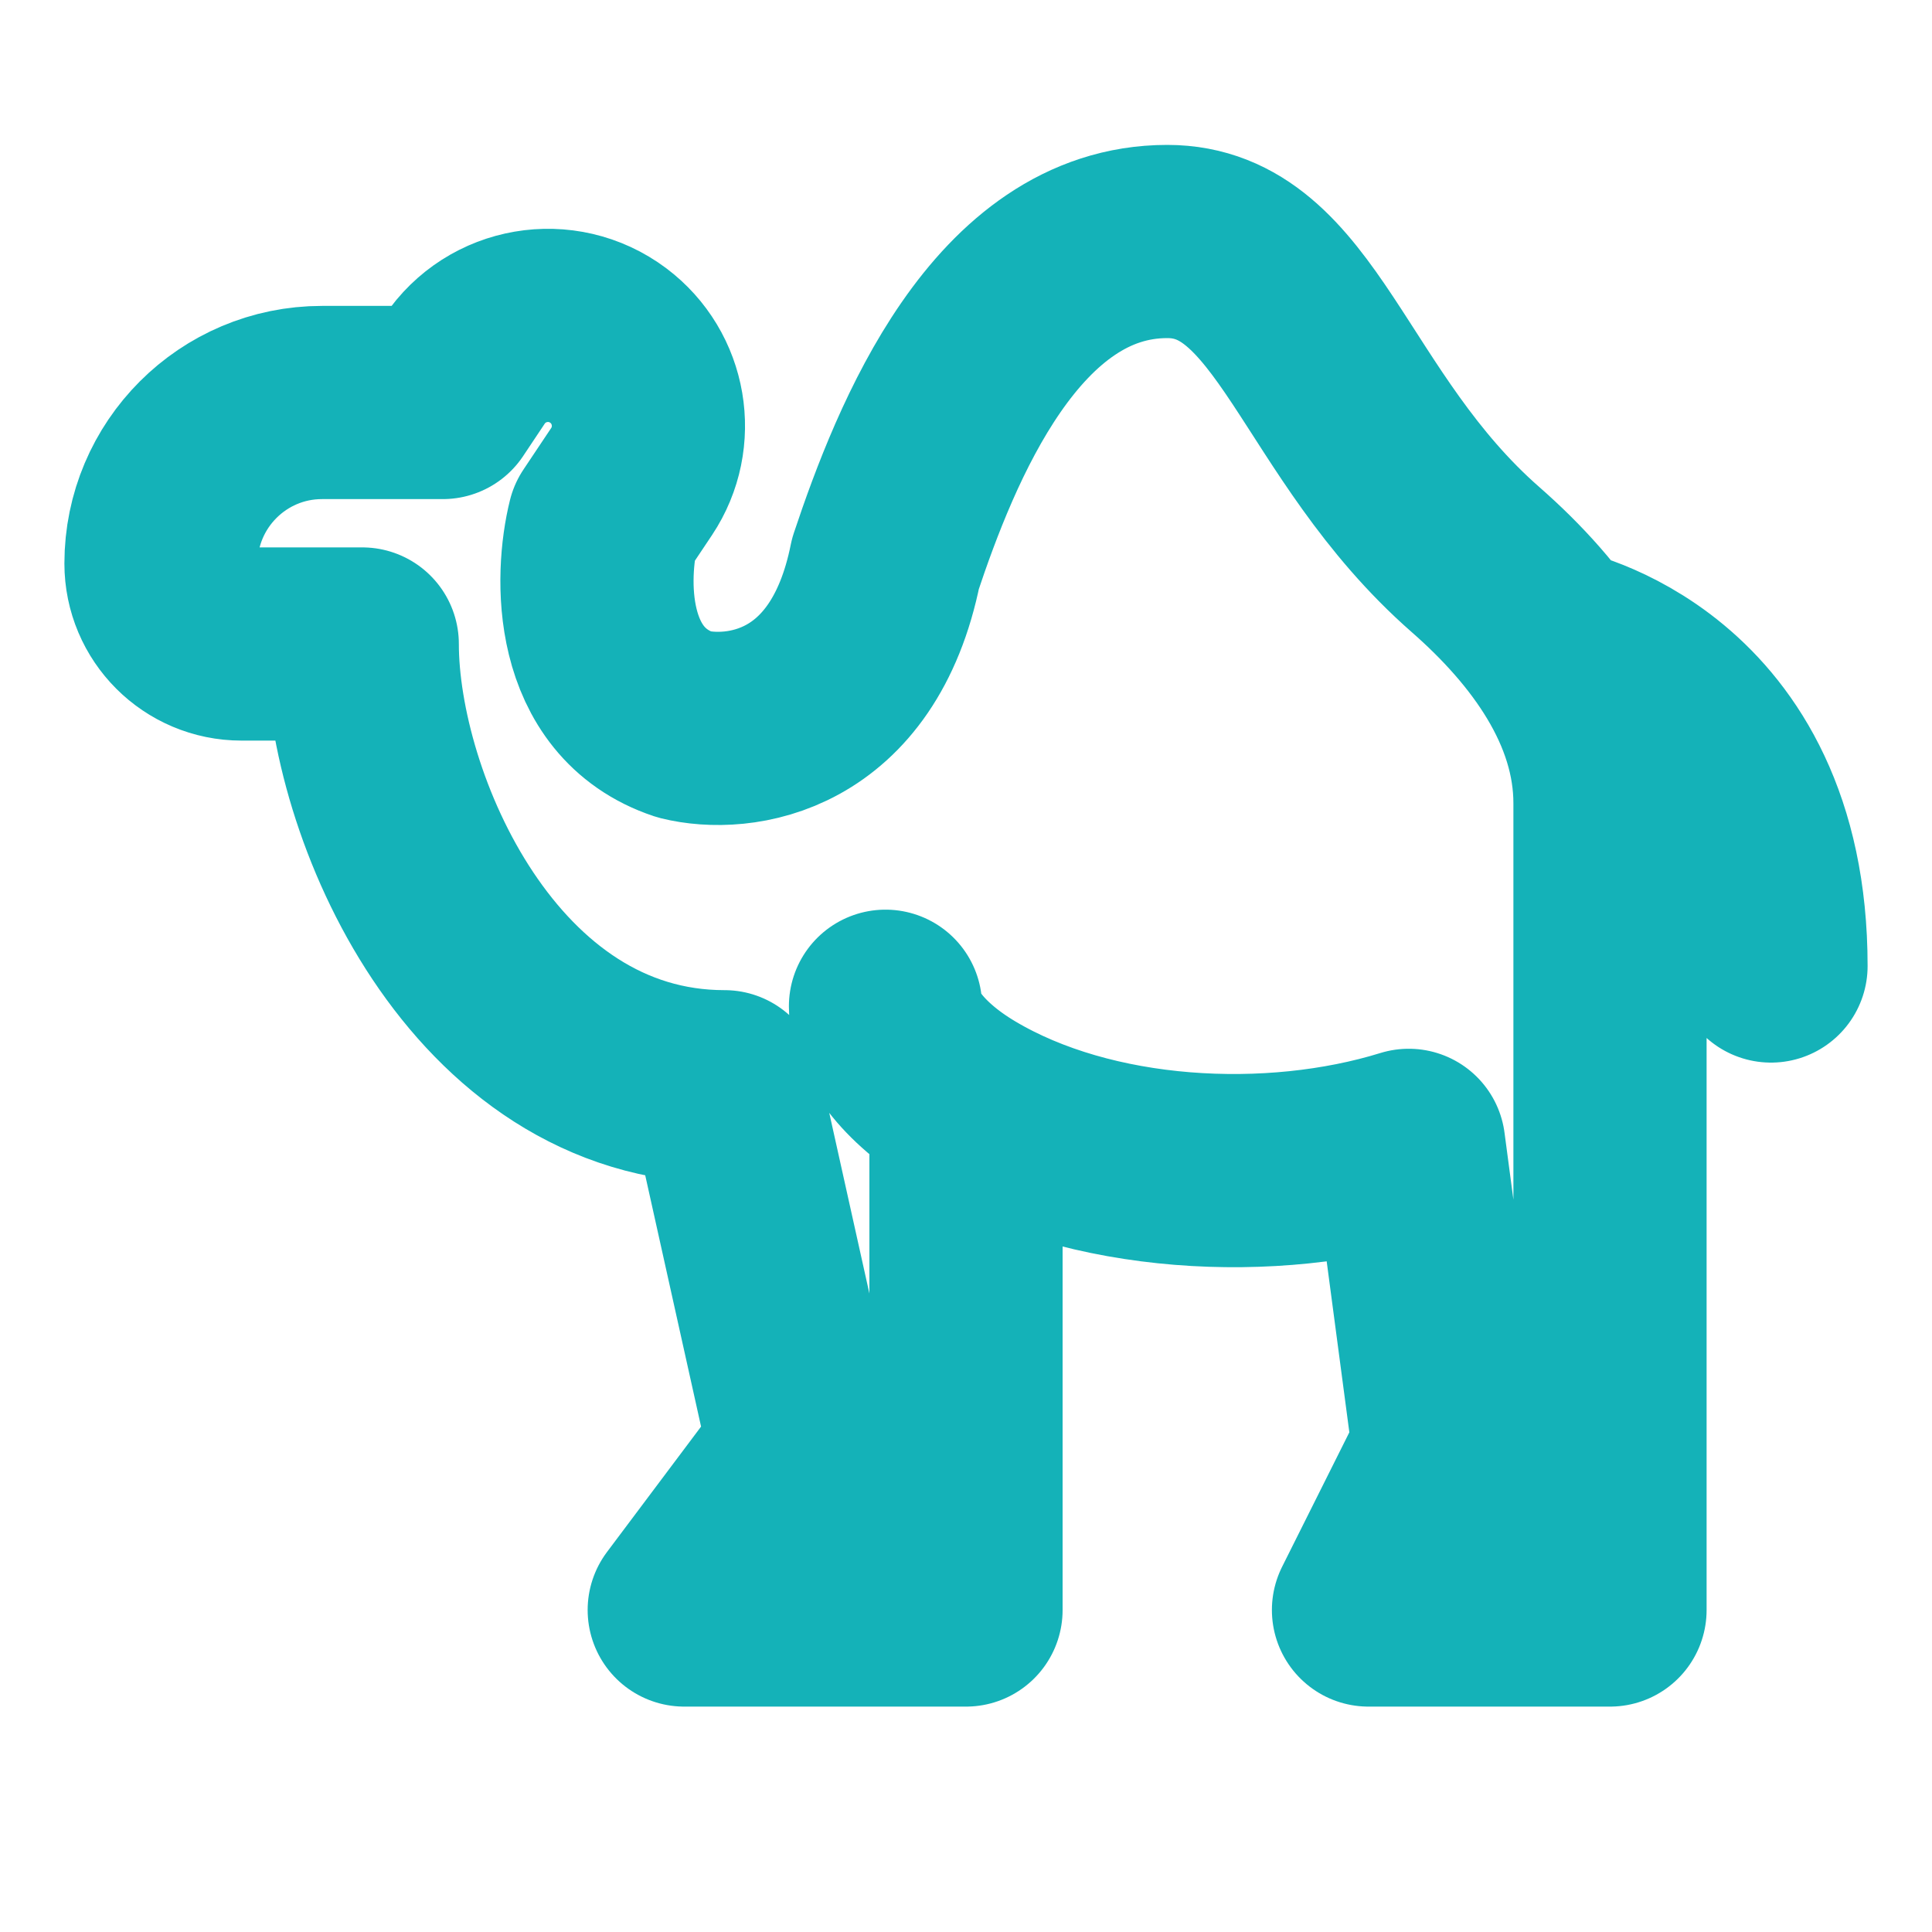 <svg width="12" height="12" viewBox="0 0 12 12" fill="none" xmlns="http://www.w3.org/2000/svg">
<path d="M6 6.86C5.655 6.655 5.5 6.413 5.5 6.25M6 6.86L6 10L4.25 10L5 9L4.5 6.75C3 6.75 2.25 5 2.25 4H1.5C1.224 4 1 3.776 1 3.5C1 2.948 1.448 2.5 2 2.5L2.75 2.5L2.884 2.299C3.083 2.001 3.491 1.931 3.778 2.146C4.043 2.345 4.106 2.716 3.923 2.991L3.75 3.25C3.667 3.583 3.65 4.3 4.25 4.5C4.583 4.583 5.3 4.5 5.5 3.5C5.75 2.75 6.25 1.5 7.25 1.5C8.058 1.5 8.213 2.642 9.165 3.476C9.617 3.872 10 4.389 10 4.989L10 10H8.5L9 9L8.75 7.114C7.897 7.378 6.771 7.319 6 6.86ZM9.649 4C9.649 4 11 4.25 11 6" stroke="#14B2B8" stroke-width="1.2" stroke-linecap="round" stroke-linejoin="round"/>
</svg>

